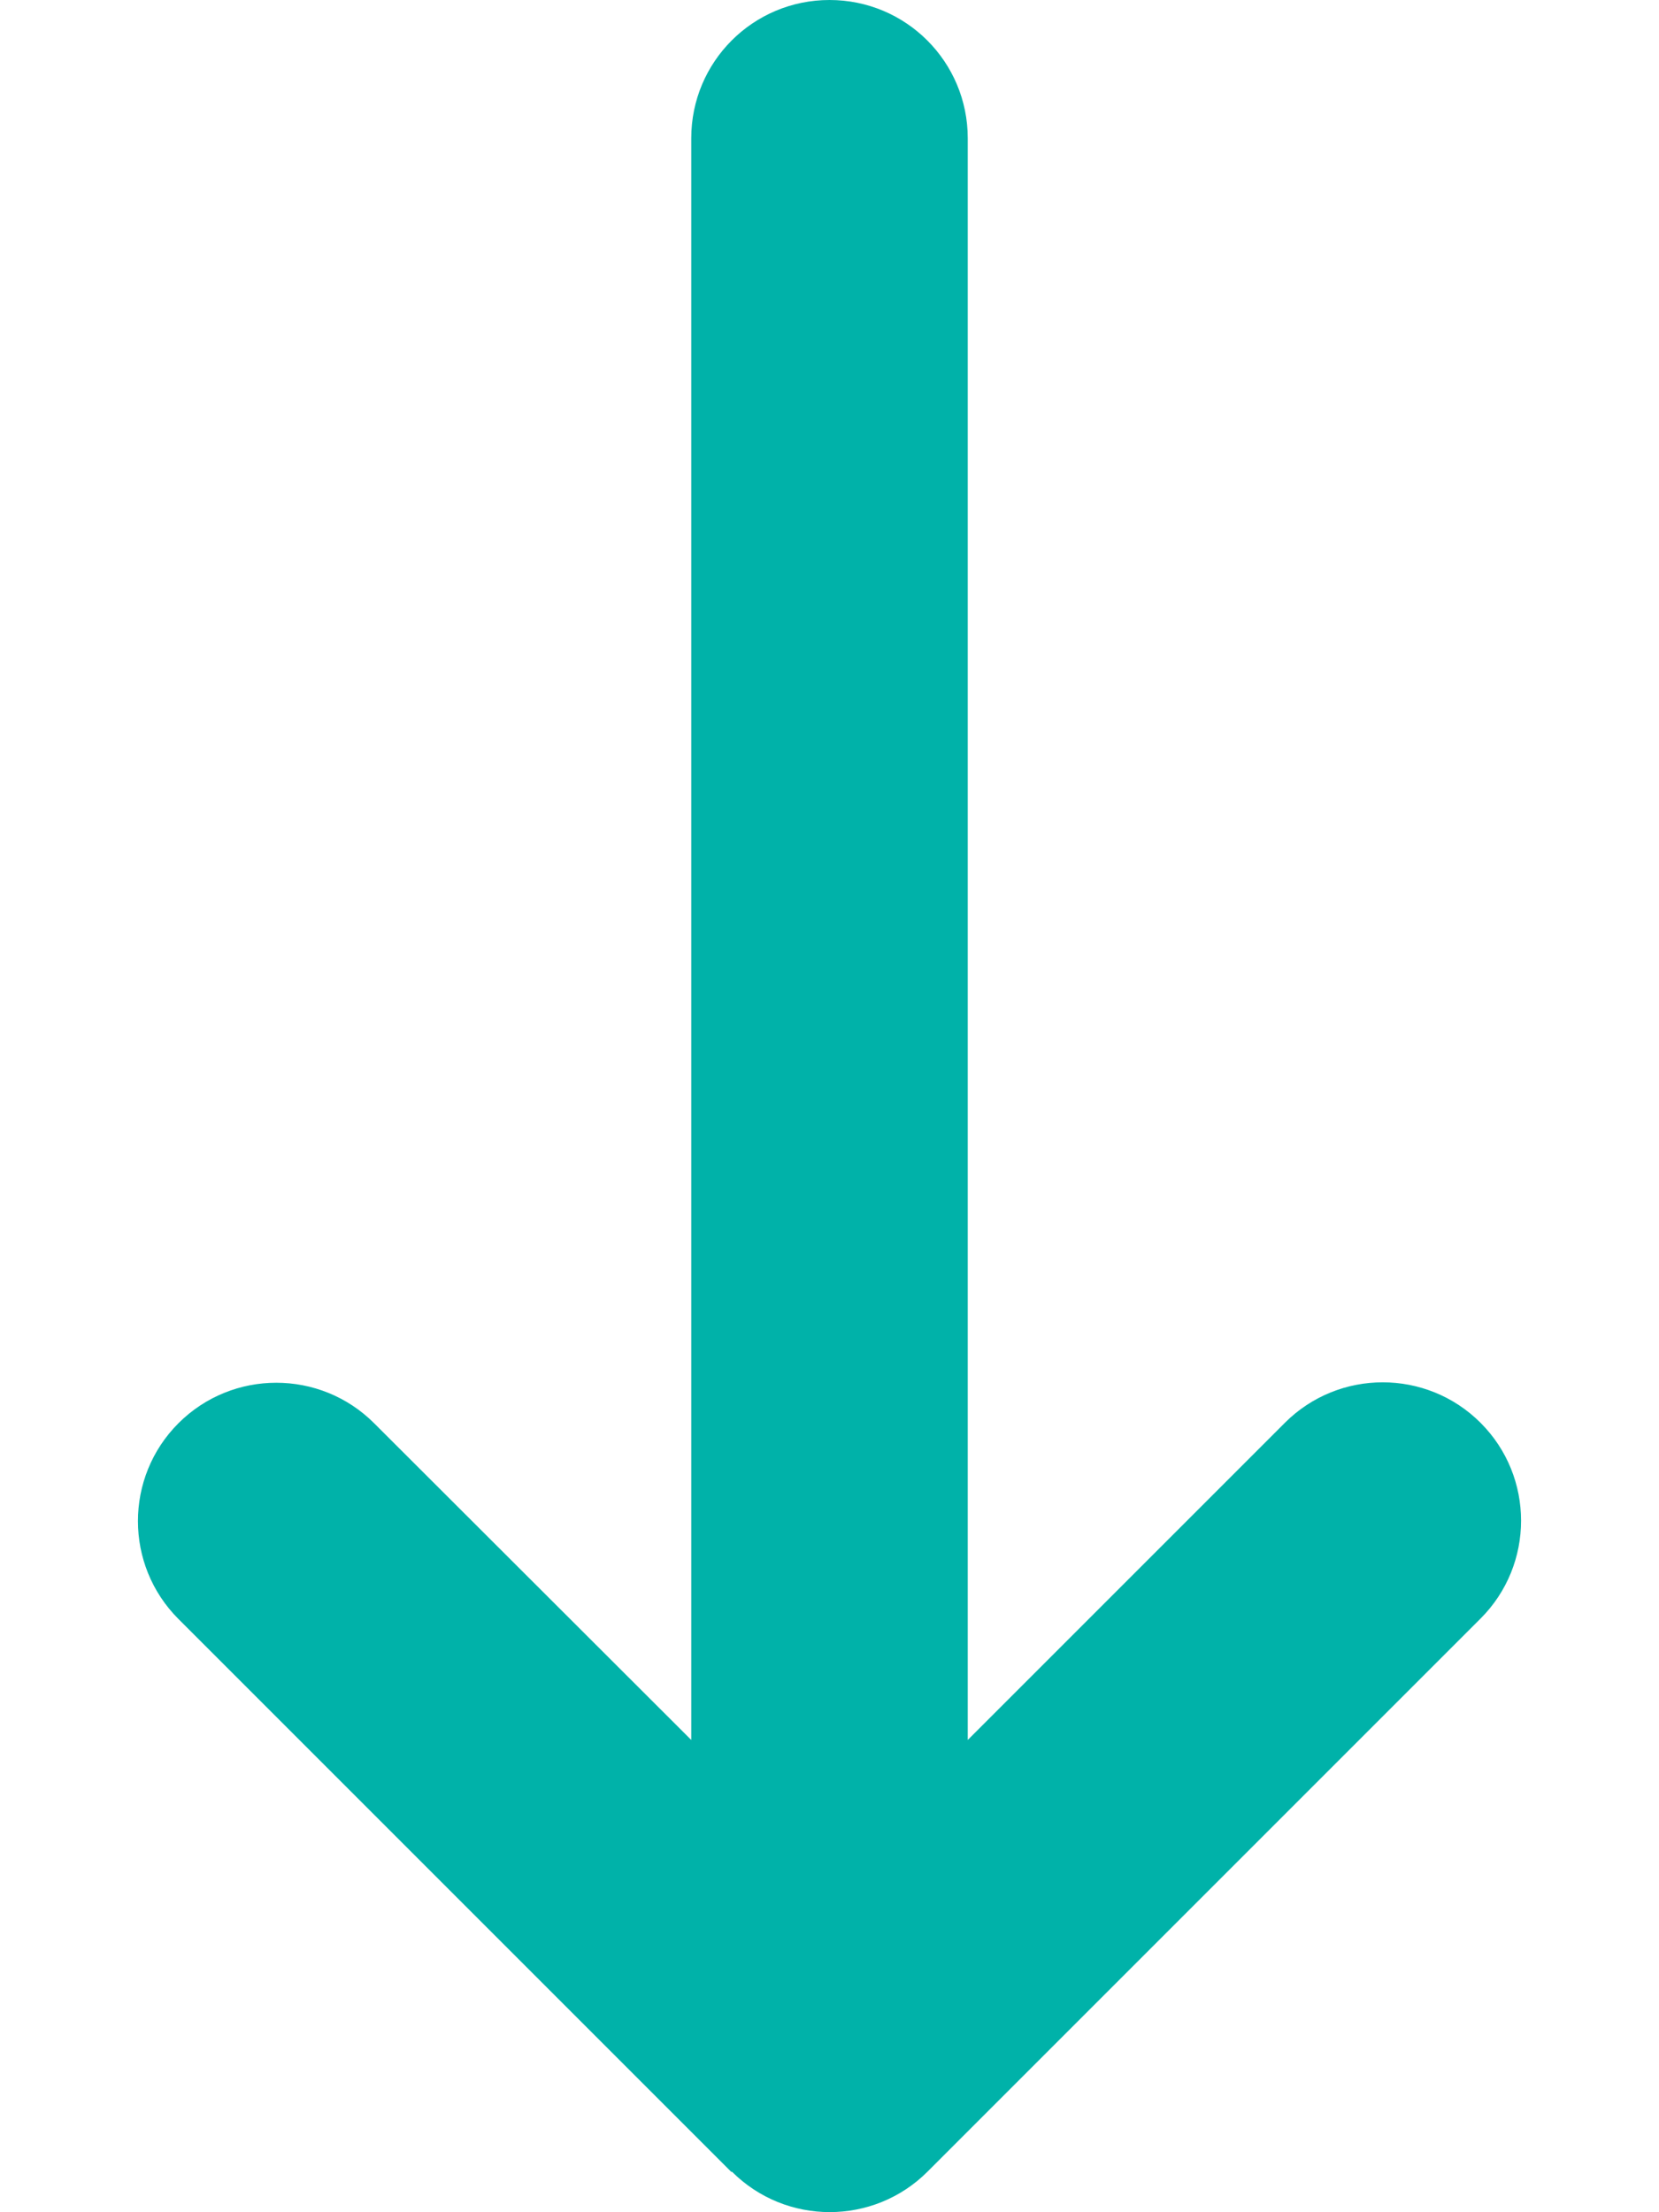 <?xml version="1.0" encoding="UTF-8"?>
<svg id="Layer_1" xmlns="http://www.w3.org/2000/svg" version="1.1" viewBox="0 0 384 512">
  <!-- Generator: Adobe Illustrator 29.0.1, SVG Export Plug-In . SVG Version: 2.1.0 Build 192)  -->
  <defs>
    <style>
      .st0 {
        fill: #00b2a9;
      }
    </style>
  </defs>
  <path class="st0" d="M169.4,502.6c12.5,12.5,32.8,12.5,45.3,0l128-128c12.5-12.5,12.5-32.8,0-45.3s-32.8-12.5-45.3,0l-73.4,73.4V32c0-17.7-14.3-32-32-32s-32,14.3-32,32v370.7l-73.4-73.3c-12.5-12.5-32.8-12.5-45.3,0s-12.5,32.8,0,45.3l128,128h0Z"/>
</svg>